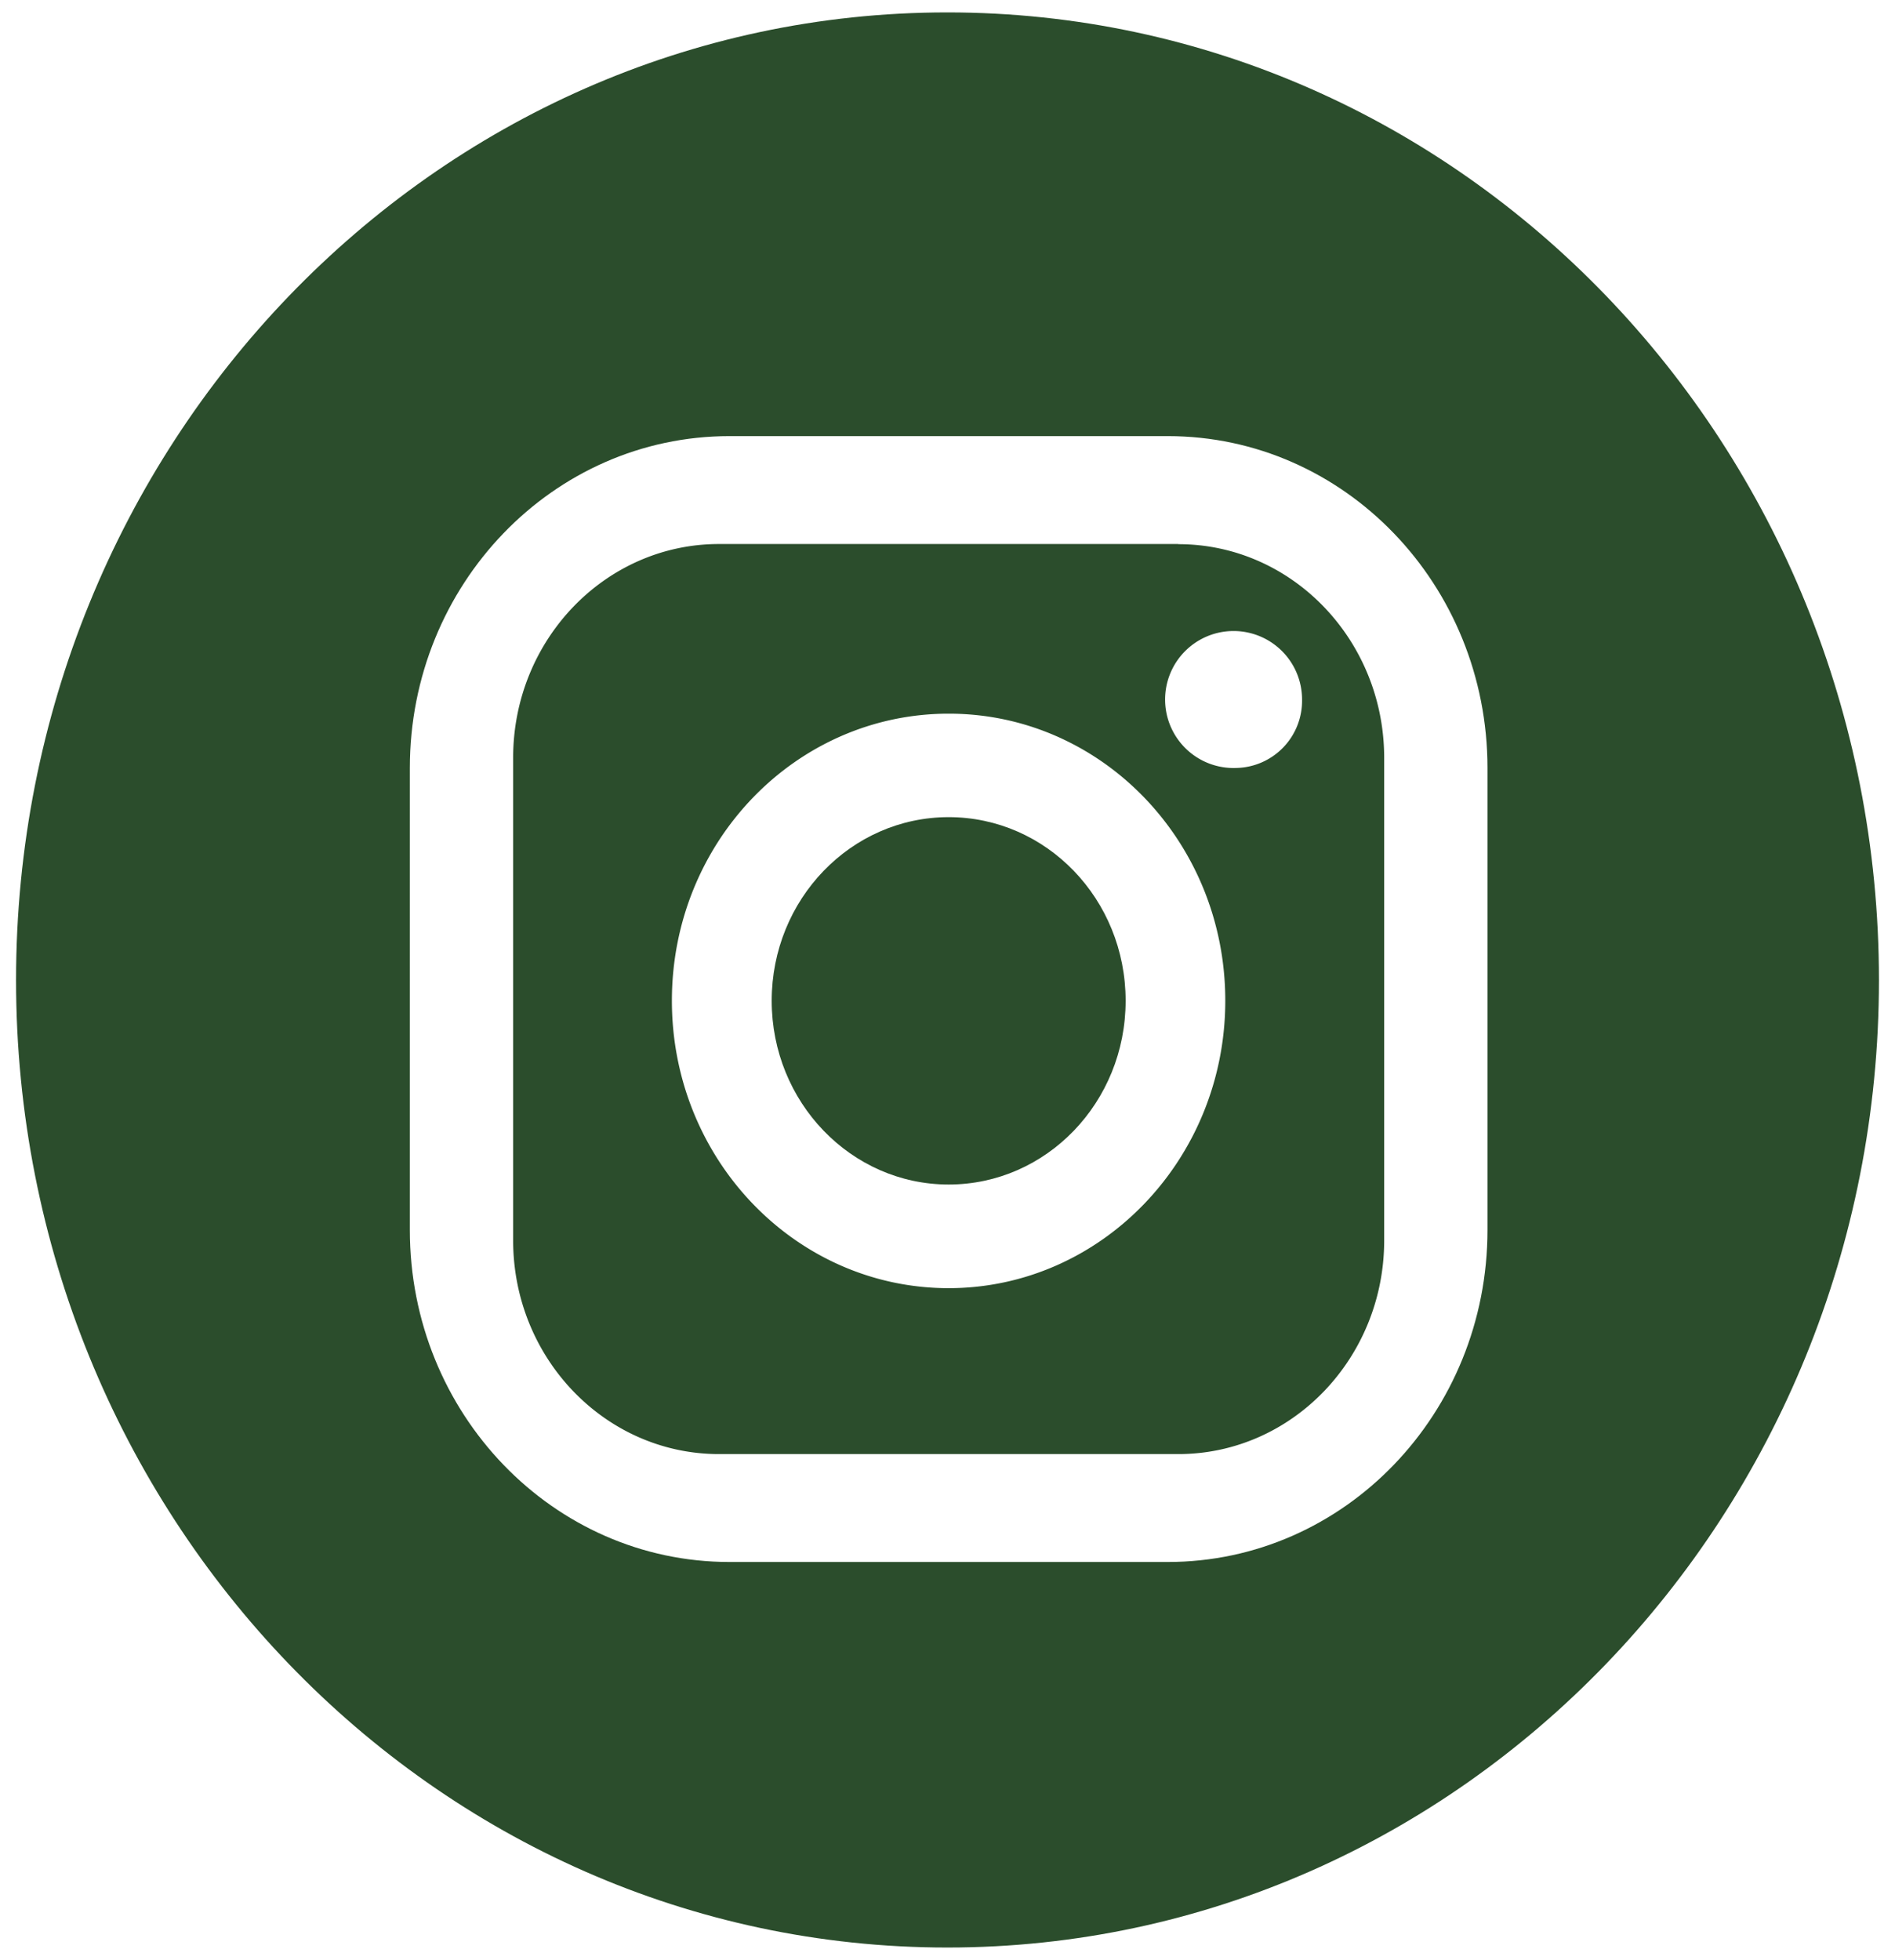 <svg id="Capa_1" data-name="Capa 1" xmlns="http://www.w3.org/2000/svg" viewBox="0 0 244.36 252.66"><defs><style>.cls-1{fill:#2b4d2c;}</style></defs><path class="cls-1" d="M122.33,105.34c-12.6,0-22.82,10.61-22.82,23.67s10.22,23.69,22.82,23.69,22.82-10.59,22.82-23.69-10.22-23.67-22.82-23.67"/><path class="cls-1" d="M159.41,99a8.83,8.83,0,1,1,8.49-8.81A8.66,8.66,0,0,1,159.41,99m-37.07,67.06c-19.72,0-35.7-16.59-35.7-37.06S102.62,92,122.34,92,158,108.55,158,129s-16,37.06-35.68,37.06m29.6-95.93H92.72c-14.66,0-26.55,12.35-26.55,27.56V159.9c0,15.2,11.89,27.55,26.55,27.55h59.22c14.65,0,26.55-12.35,26.55-27.55V97.71c0-15.21-11.9-27.56-26.55-27.56"/><path class="cls-1" d="M191.81,158.56c0,23.65-18.45,42.8-41.23,42.8H94.07c-22.77,0-41.22-19.15-41.22-42.8V99c0-23.63,18.45-42.78,41.22-42.78h56.51c22.78,0,41.23,19.15,41.23,42.78ZM122.16,1.6C55.89,1.6,2.07,57.5,2.07,126.35S55.89,251.06,122.16,251.06s120.13-55.84,120.13-124.71S188.55,1.6,122.16,1.6"/></svg>